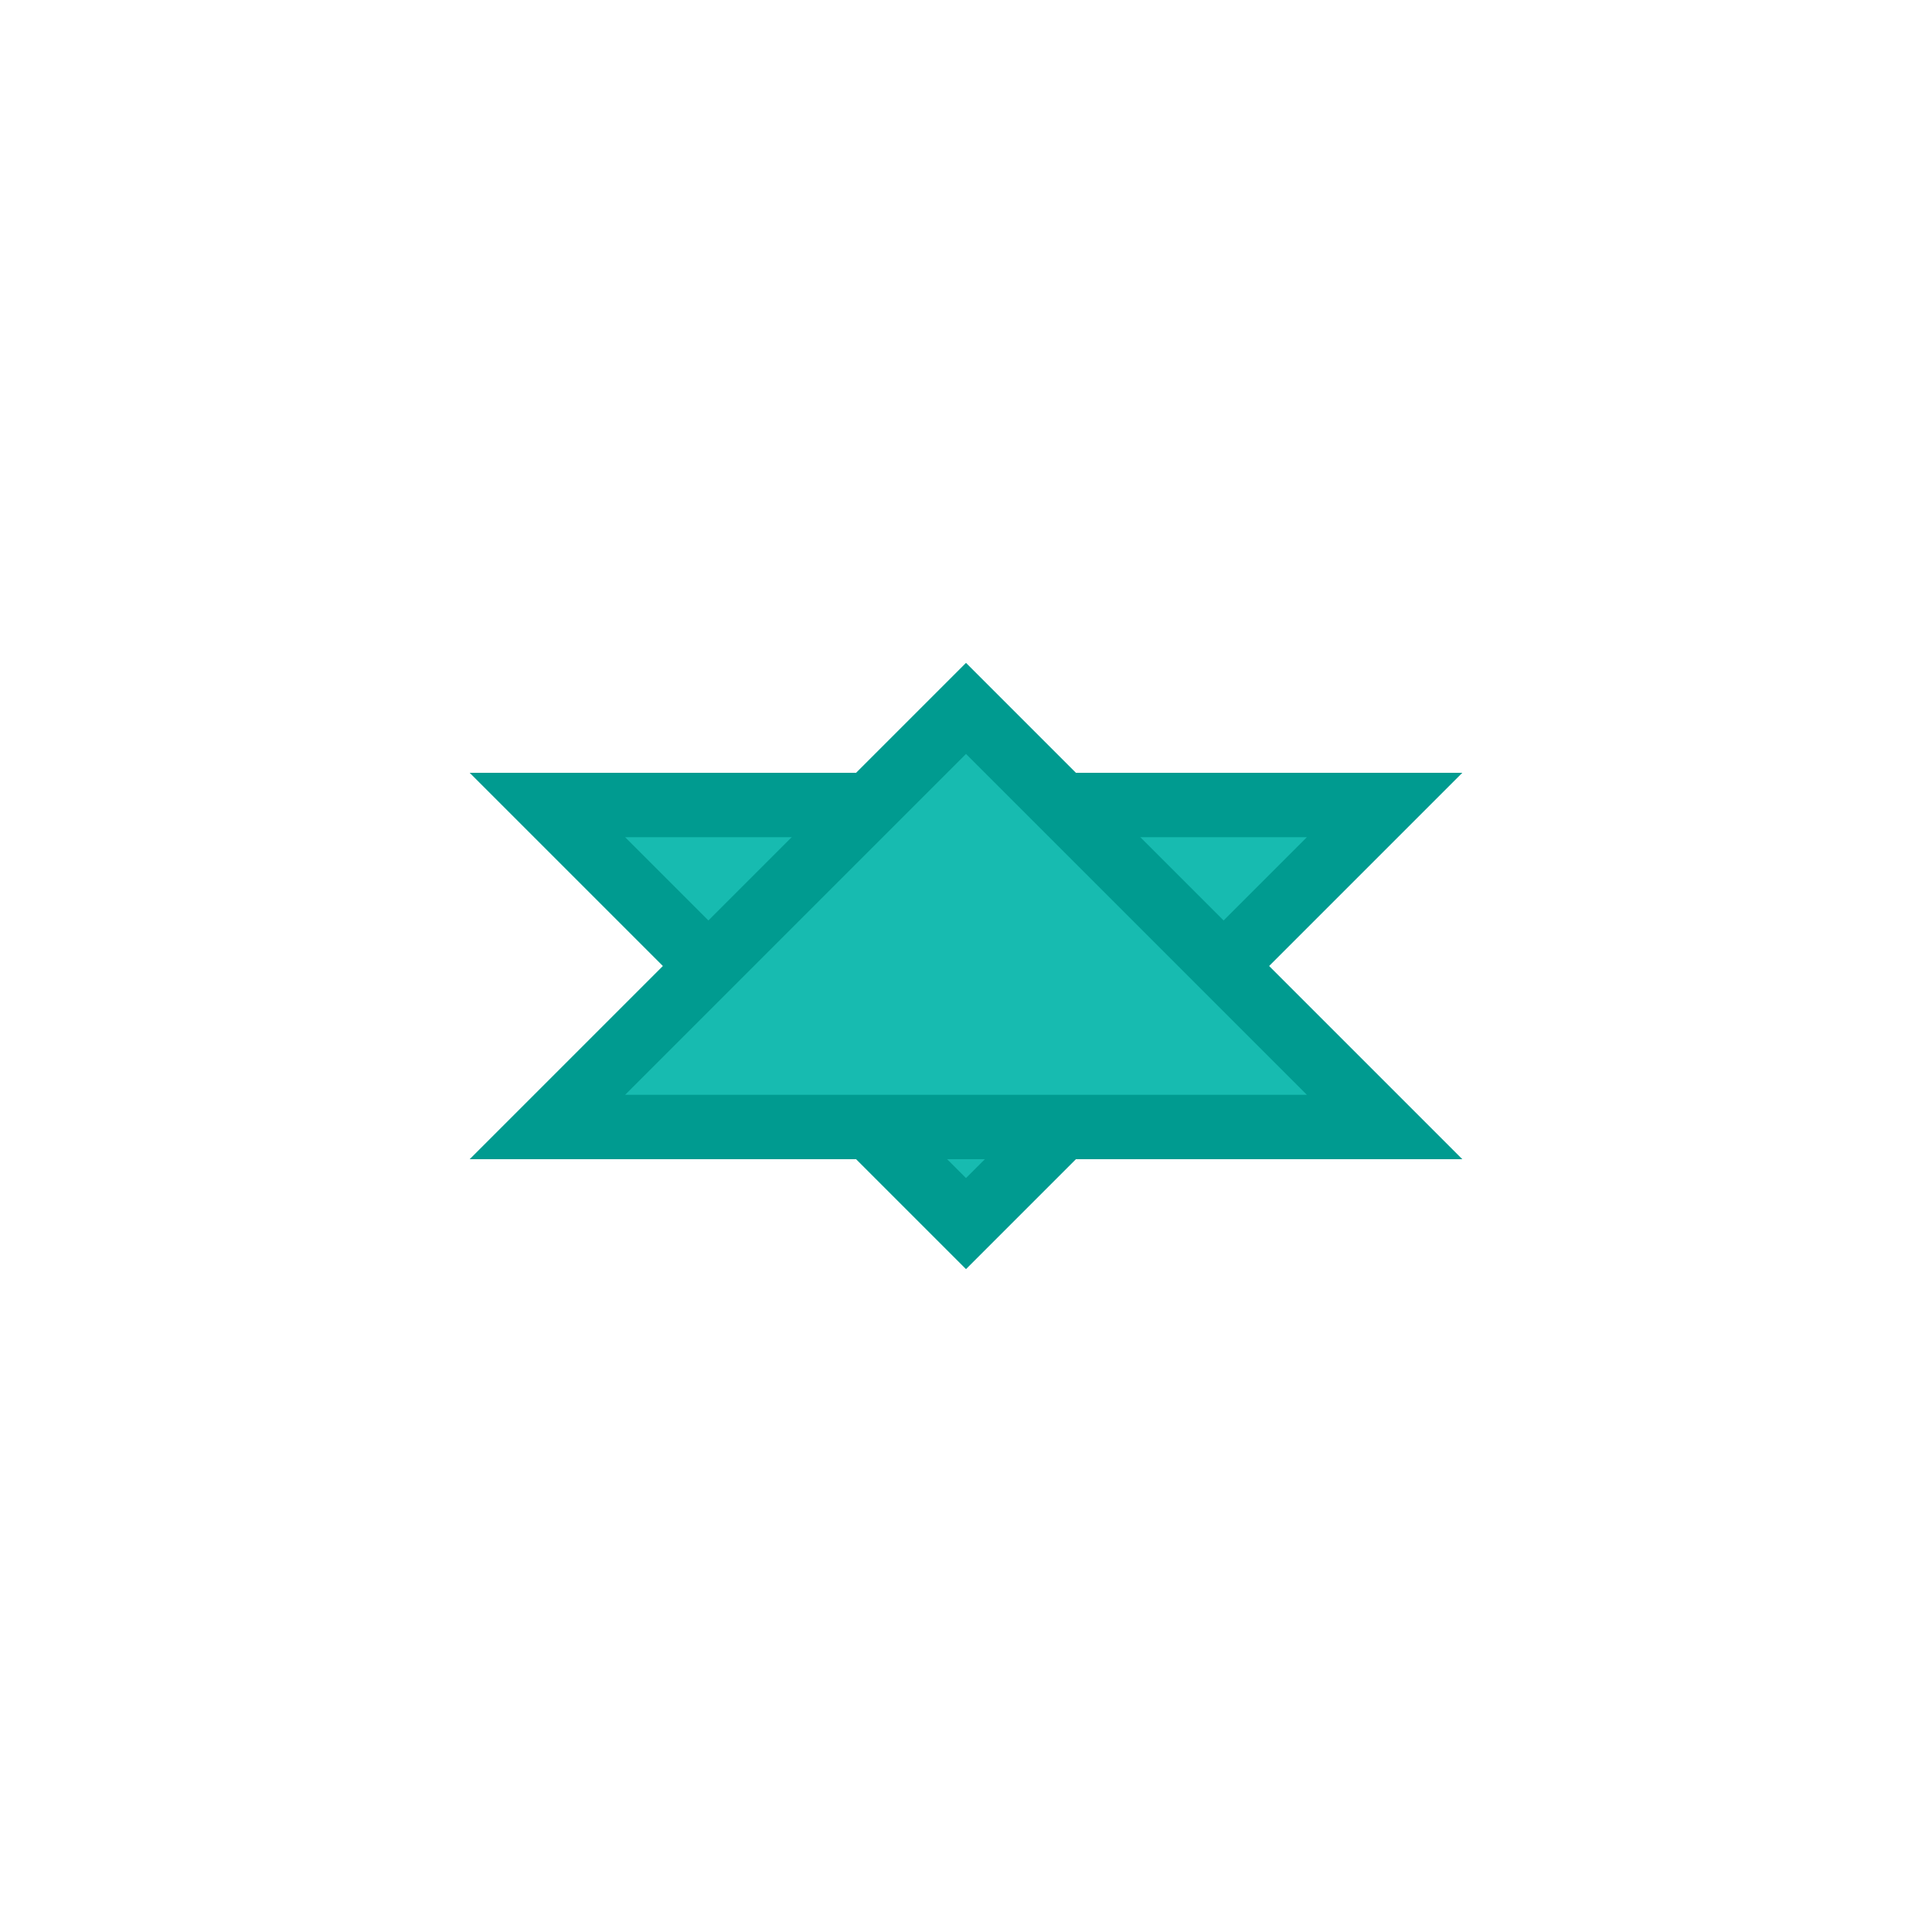 <svg version="1.1" xmlns="http://www.w3.org/2000/svg" xmlns:xlink="http://www.w3.org/1999/xlink" viewBox="0 0 60 60" xml:space="preserve" data-animoptions="{'duration':'0.2'}">
	<g class="lievo-main">
		<g class="lievo-morphstartstate">
			<g class="lievo-common">
				<path class="lievo-altstroke" fill="#17BBB0" stroke="#009B90" stroke-width="2" stroke-linecap="square" stroke-miterlimit="10" d="M30,25h13L30,38L17,25H30z" data-animdata="
					{
						'steps':[
							{
								'duration':'1',
								'position':'0',
								'vars':{
									'scale':'1.4',
									'svgOrigin':'30 30',
									'repeat':'1',
									'repeatDelay':'0',
									'yoyo':'true'

								}
							},
							{
								'duration':'1',
								'position':'0.5',
								'vars':{
									'morphSVG':{'shape':'M30,35H17l13-13l13,13H30z', 'shapeIndex':'auto'}
								}
							}
						]
					}
				"/>
			</g>
		</g>
		<g class="lievo-morphendstate">
			<g class="lievo-common">
				<path class="lievo-altstroke" fill="#17BBB0" stroke="#009B90" stroke-width="2" stroke-linecap="square" stroke-miterlimit="10" d="M30,35H17l13-13l13,13H30z" data-animdata="
					{
						'steps':[
							{
								'duration':'1',
								'position':'0',
								'vars':{
									'scale':'1.4',
									'svgOrigin':'30 30',
									'repeat':'1',
									'repeatDelay':'0',
									'yoyo':'true'

								}
							},
							{
								'duration':'1',
								'position':'0.5',
								'vars':{
									'morphSVG':{'shape':'M30,25h13L30,38L17,25H30z', 'shapeIndex':'auto'}
								}
							}
						]
					}
				"/>
			</g>
		</g>
	</g>
</svg>